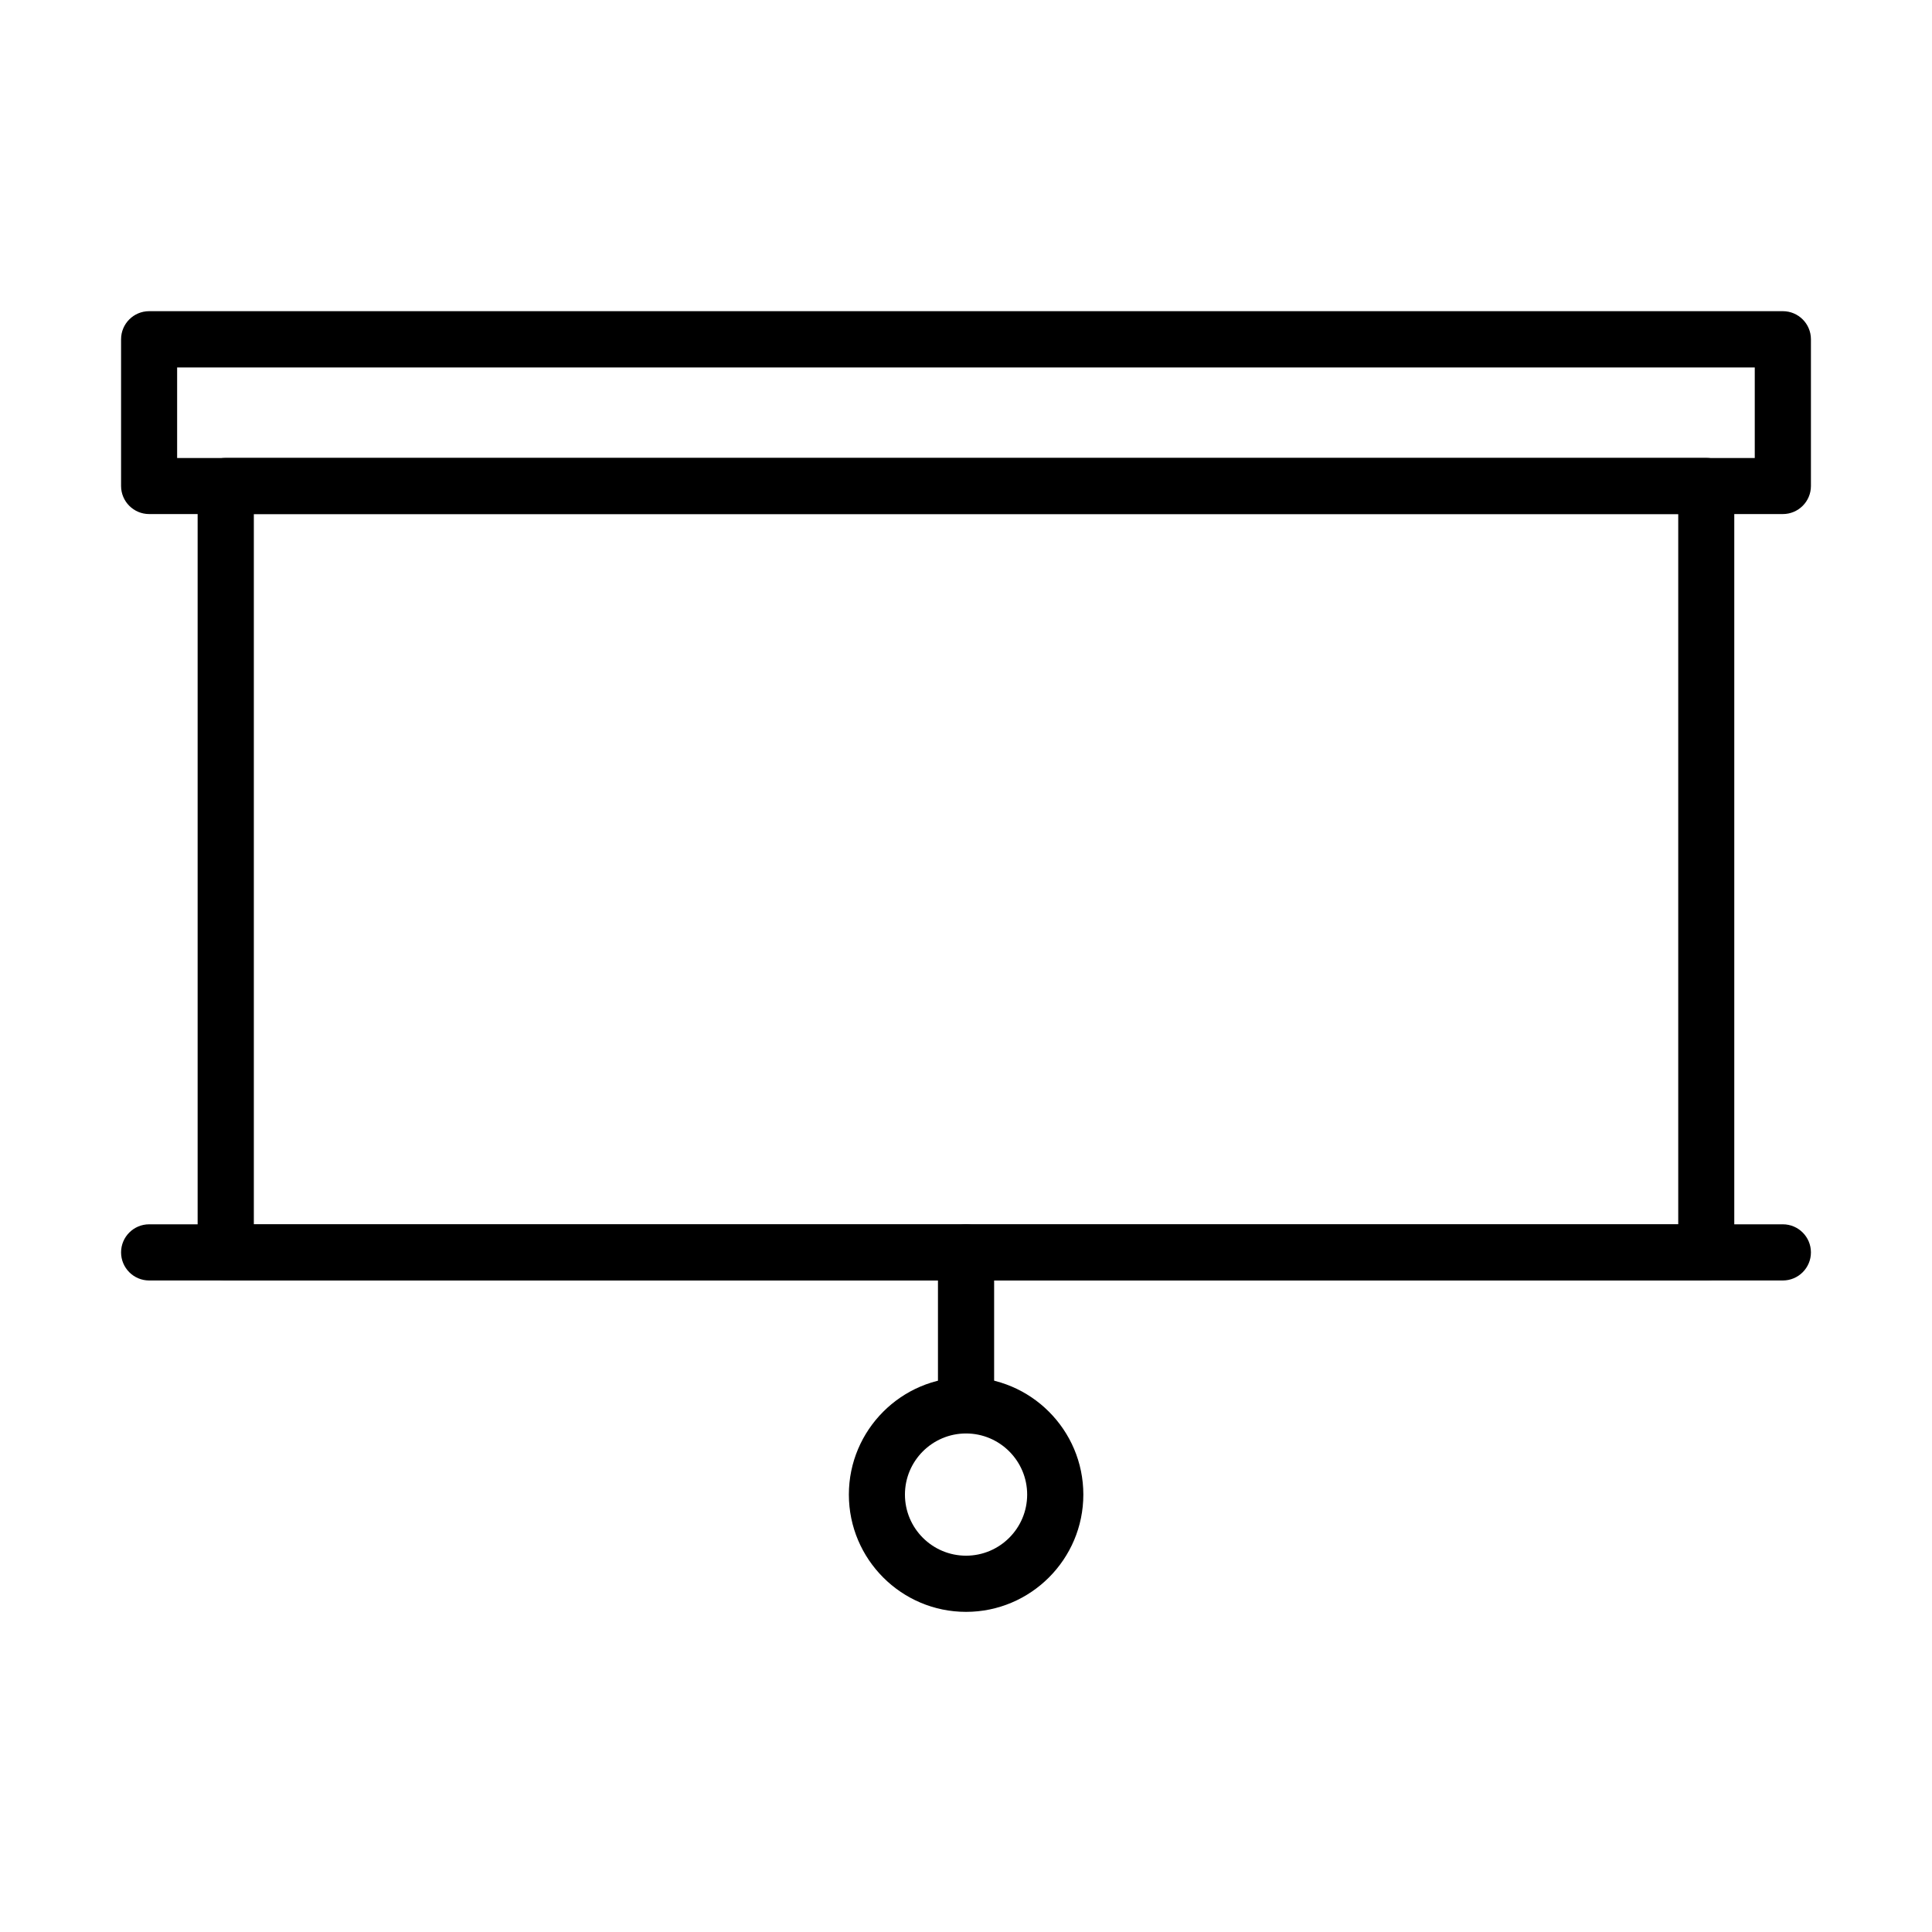 <?xml version="1.0" encoding="UTF-8"?>
<!-- Uploaded to: ICON Repo, www.iconrepo.com, Generator: ICON Repo Mixer Tools -->
<svg fill="#000000" width="800px" height="800px" version="1.1" viewBox="144 144 512 512" xmlns="http://www.w3.org/2000/svg">
 <g>
  <path d="m596.16 483.34h-392.34c-4.109 0-7.445-3.336-7.445-7.445v-203.1c0-4.109 3.336-7.445 7.445-7.445h392.34c4.109 0 7.441 3.336 7.441 7.445v203.1c0 4.141-3.332 7.445-7.441 7.445zm-384.89-14.855h377.48v-188.25h-377.48z"/>
  <path d="m616.47 280.23h-432.94c-4.109 0-7.445-3.332-7.445-7.441v-38.883c0-4.109 3.336-7.441 7.445-7.441h432.94c4.109 0 7.445 3.332 7.445 7.441v38.883c0 4.109-3.336 7.441-7.445 7.441zm-425.53-14.855h418.09v-23.996h-418.09z"/>
  <path d="m616.47 483.34h-432.94c-4.109 0-7.445-3.336-7.445-7.445s3.336-7.441 7.445-7.441h432.94c4.109 0 7.445 3.332 7.445 7.441s-3.336 7.445-7.445 7.445z"/>
  <path d="m400.01 523.34c-4.109 0-7.441-3.336-7.441-7.441v-39.984c0-4.109 3.332-7.445 7.441-7.445s7.445 3.336 7.445 7.445v39.984c0 4.106-3.336 7.441-7.445 7.441z"/>
  <path d="m400.01 571.16c-17.117 0-31.051-13.934-31.051-31.082 0-17.117 13.934-31.082 31.051-31.082 17.121 0 31.086 13.934 31.086 31.082 0 17.121-13.938 31.082-31.086 31.082zm0-47.277c-8.93 0-16.191 7.266-16.191 16.195 0 8.934 7.262 16.195 16.191 16.195 8.934 0 16.199-7.262 16.199-16.195 0-8.93-7.266-16.195-16.199-16.195z"/>
 </g>
</svg>